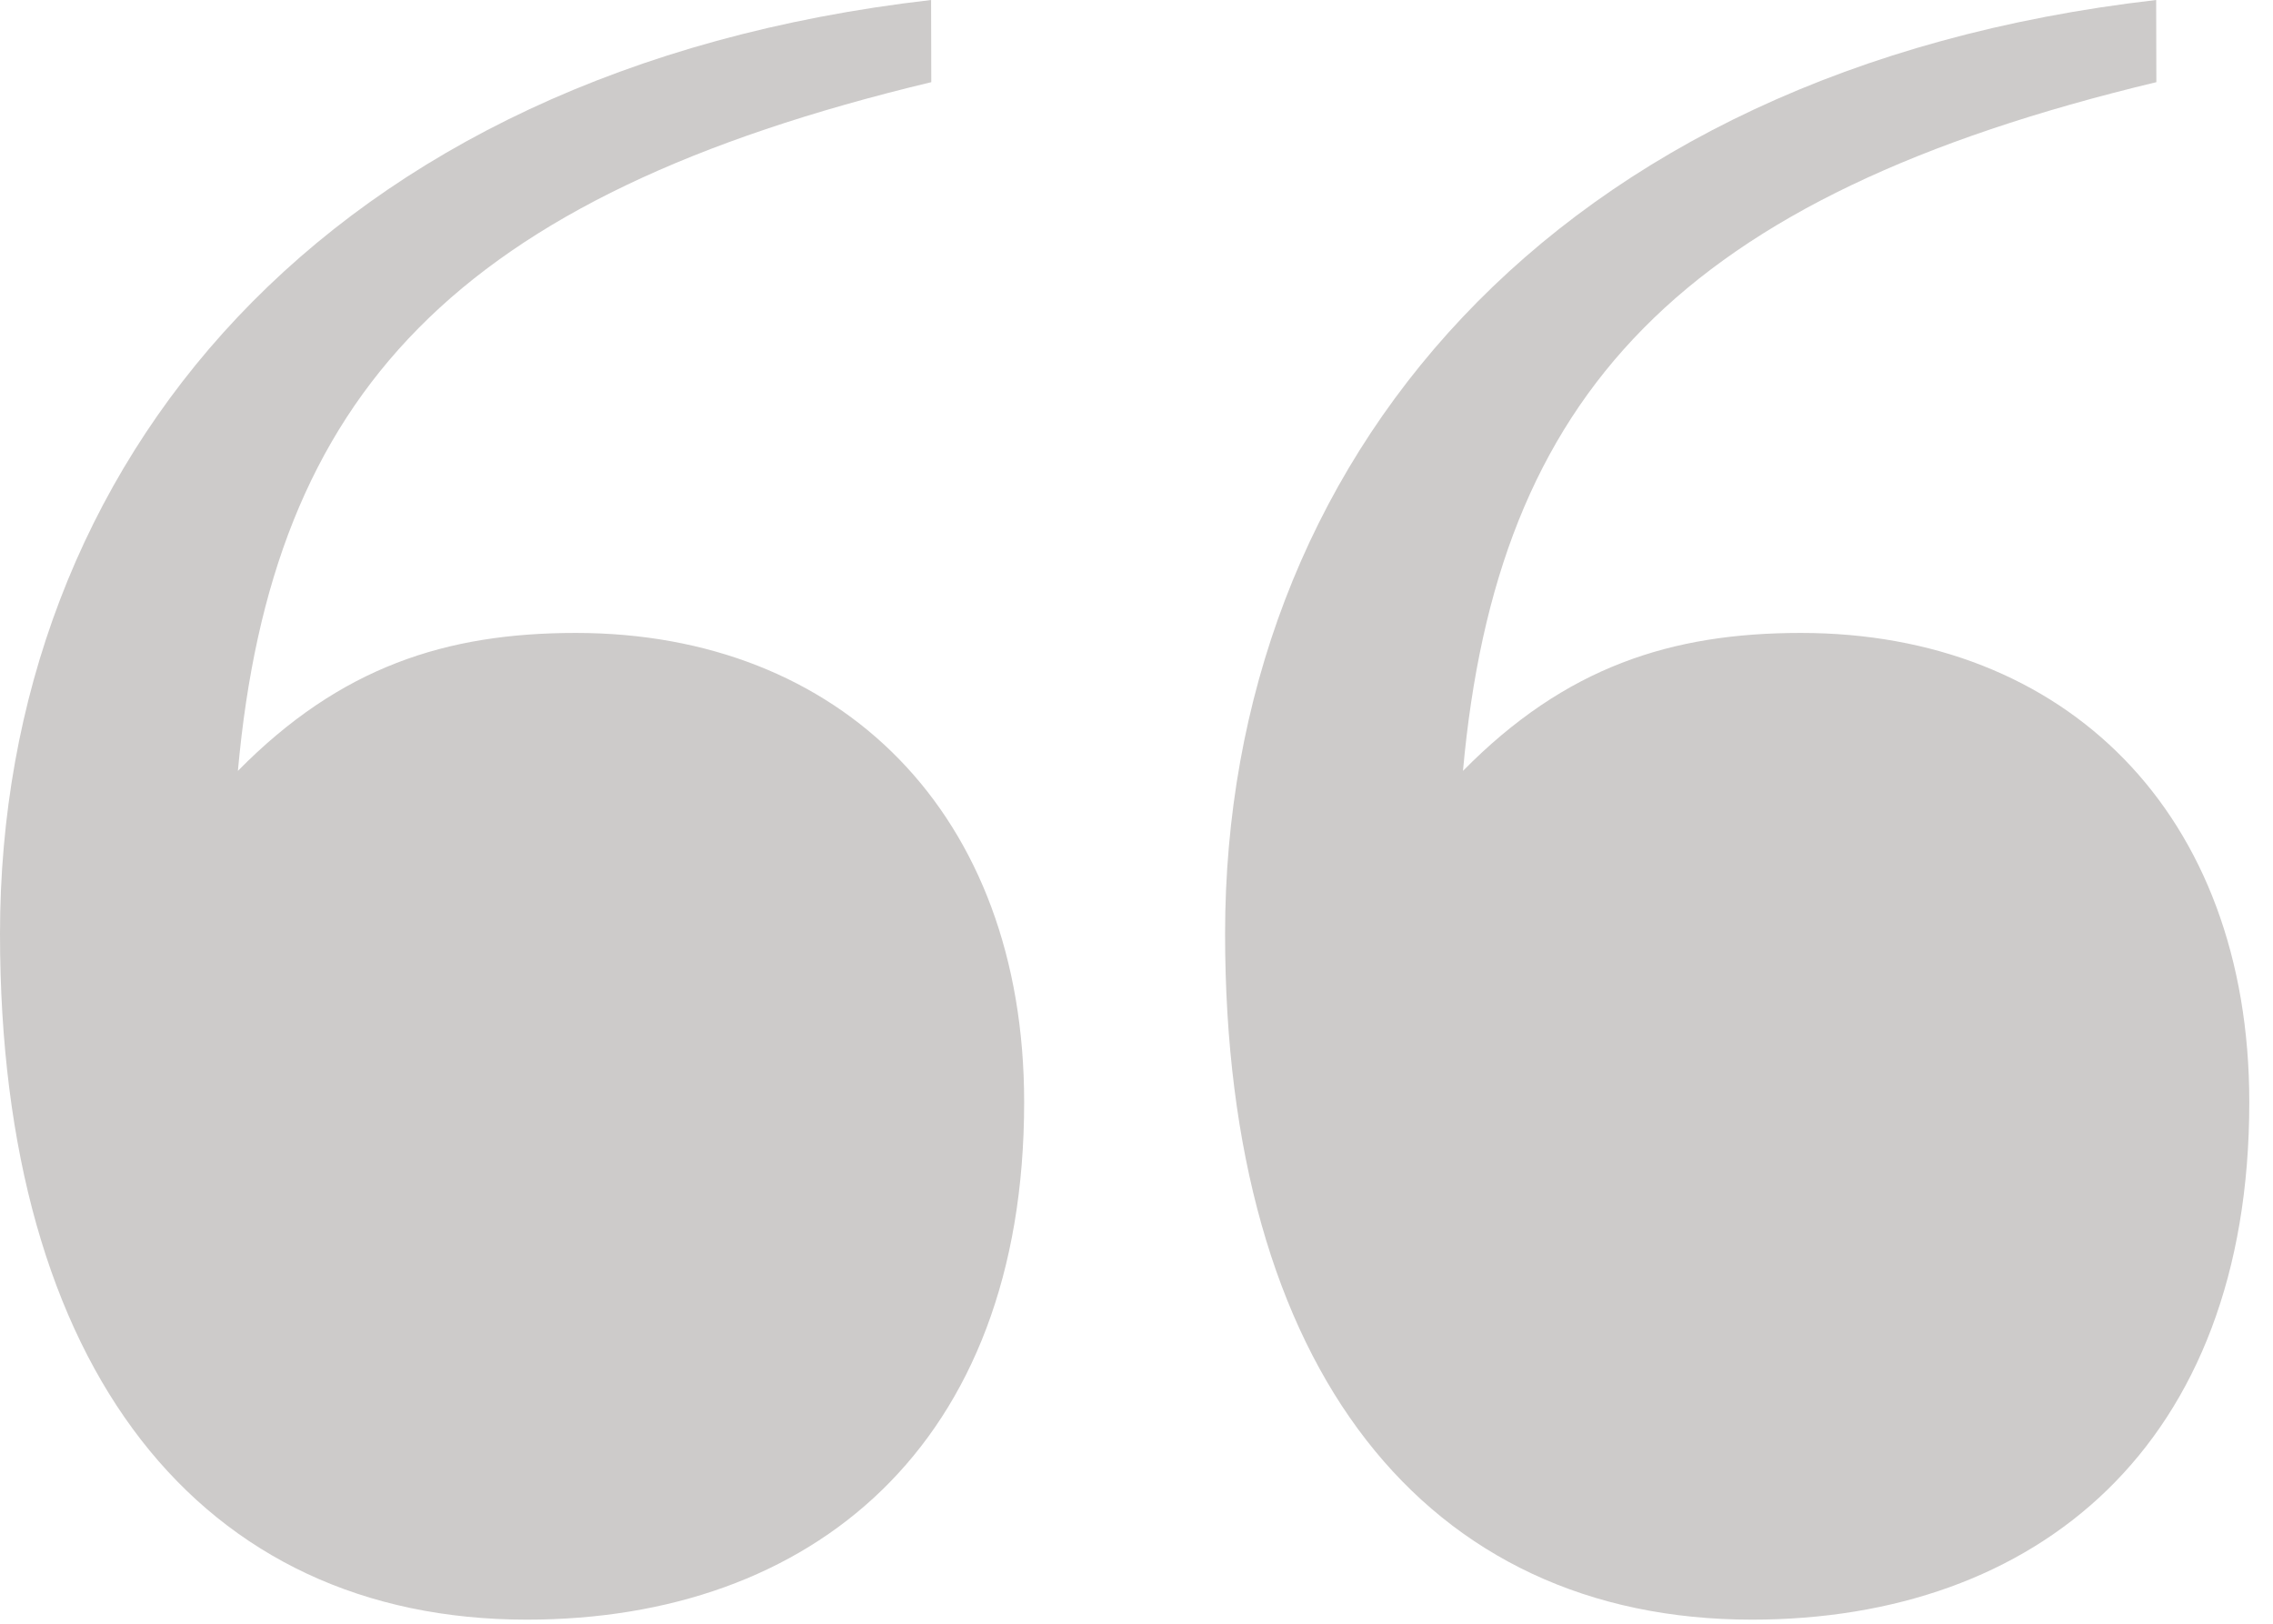 <?xml version="1.0" encoding="utf-8"?>
<svg xmlns="http://www.w3.org/2000/svg" fill="none" height="100%" overflow="visible" preserveAspectRatio="none" style="display: block;" viewBox="0 0 35 25" width="100%">
<g id="Group 162">
<path d="M8.866 9.745C6.87 9.745 5.241 10.267 3.663 11.869C4.188 6.072 6.993 3.026 14.34 1.265L14.337 -8.18895e-05C4.98 1.074 3.8147e-05 7.151 3.8147e-05 14.377C3.8147e-05 21.083 3.094 24.937 8.112 24.937C12.488 24.937 15.77 22.269 15.77 16.97C15.77 12.524 12.941 9.745 8.866 9.745Z" fill="#CDCBCA" id="Vector"/>
<path d="M27.73 9.745C25.734 9.745 24.105 10.267 22.527 11.869C23.052 6.072 25.858 3.026 33.204 1.265L33.201 -8.18895e-05C23.844 1.074 18.864 7.151 18.864 14.377C18.864 21.083 21.958 24.937 26.976 24.937C31.352 24.937 34.635 22.269 34.635 16.97C34.635 12.524 31.805 9.745 27.73 9.745Z" fill="#CDCBCA" id="Vector_2"/>
</g>
</svg>